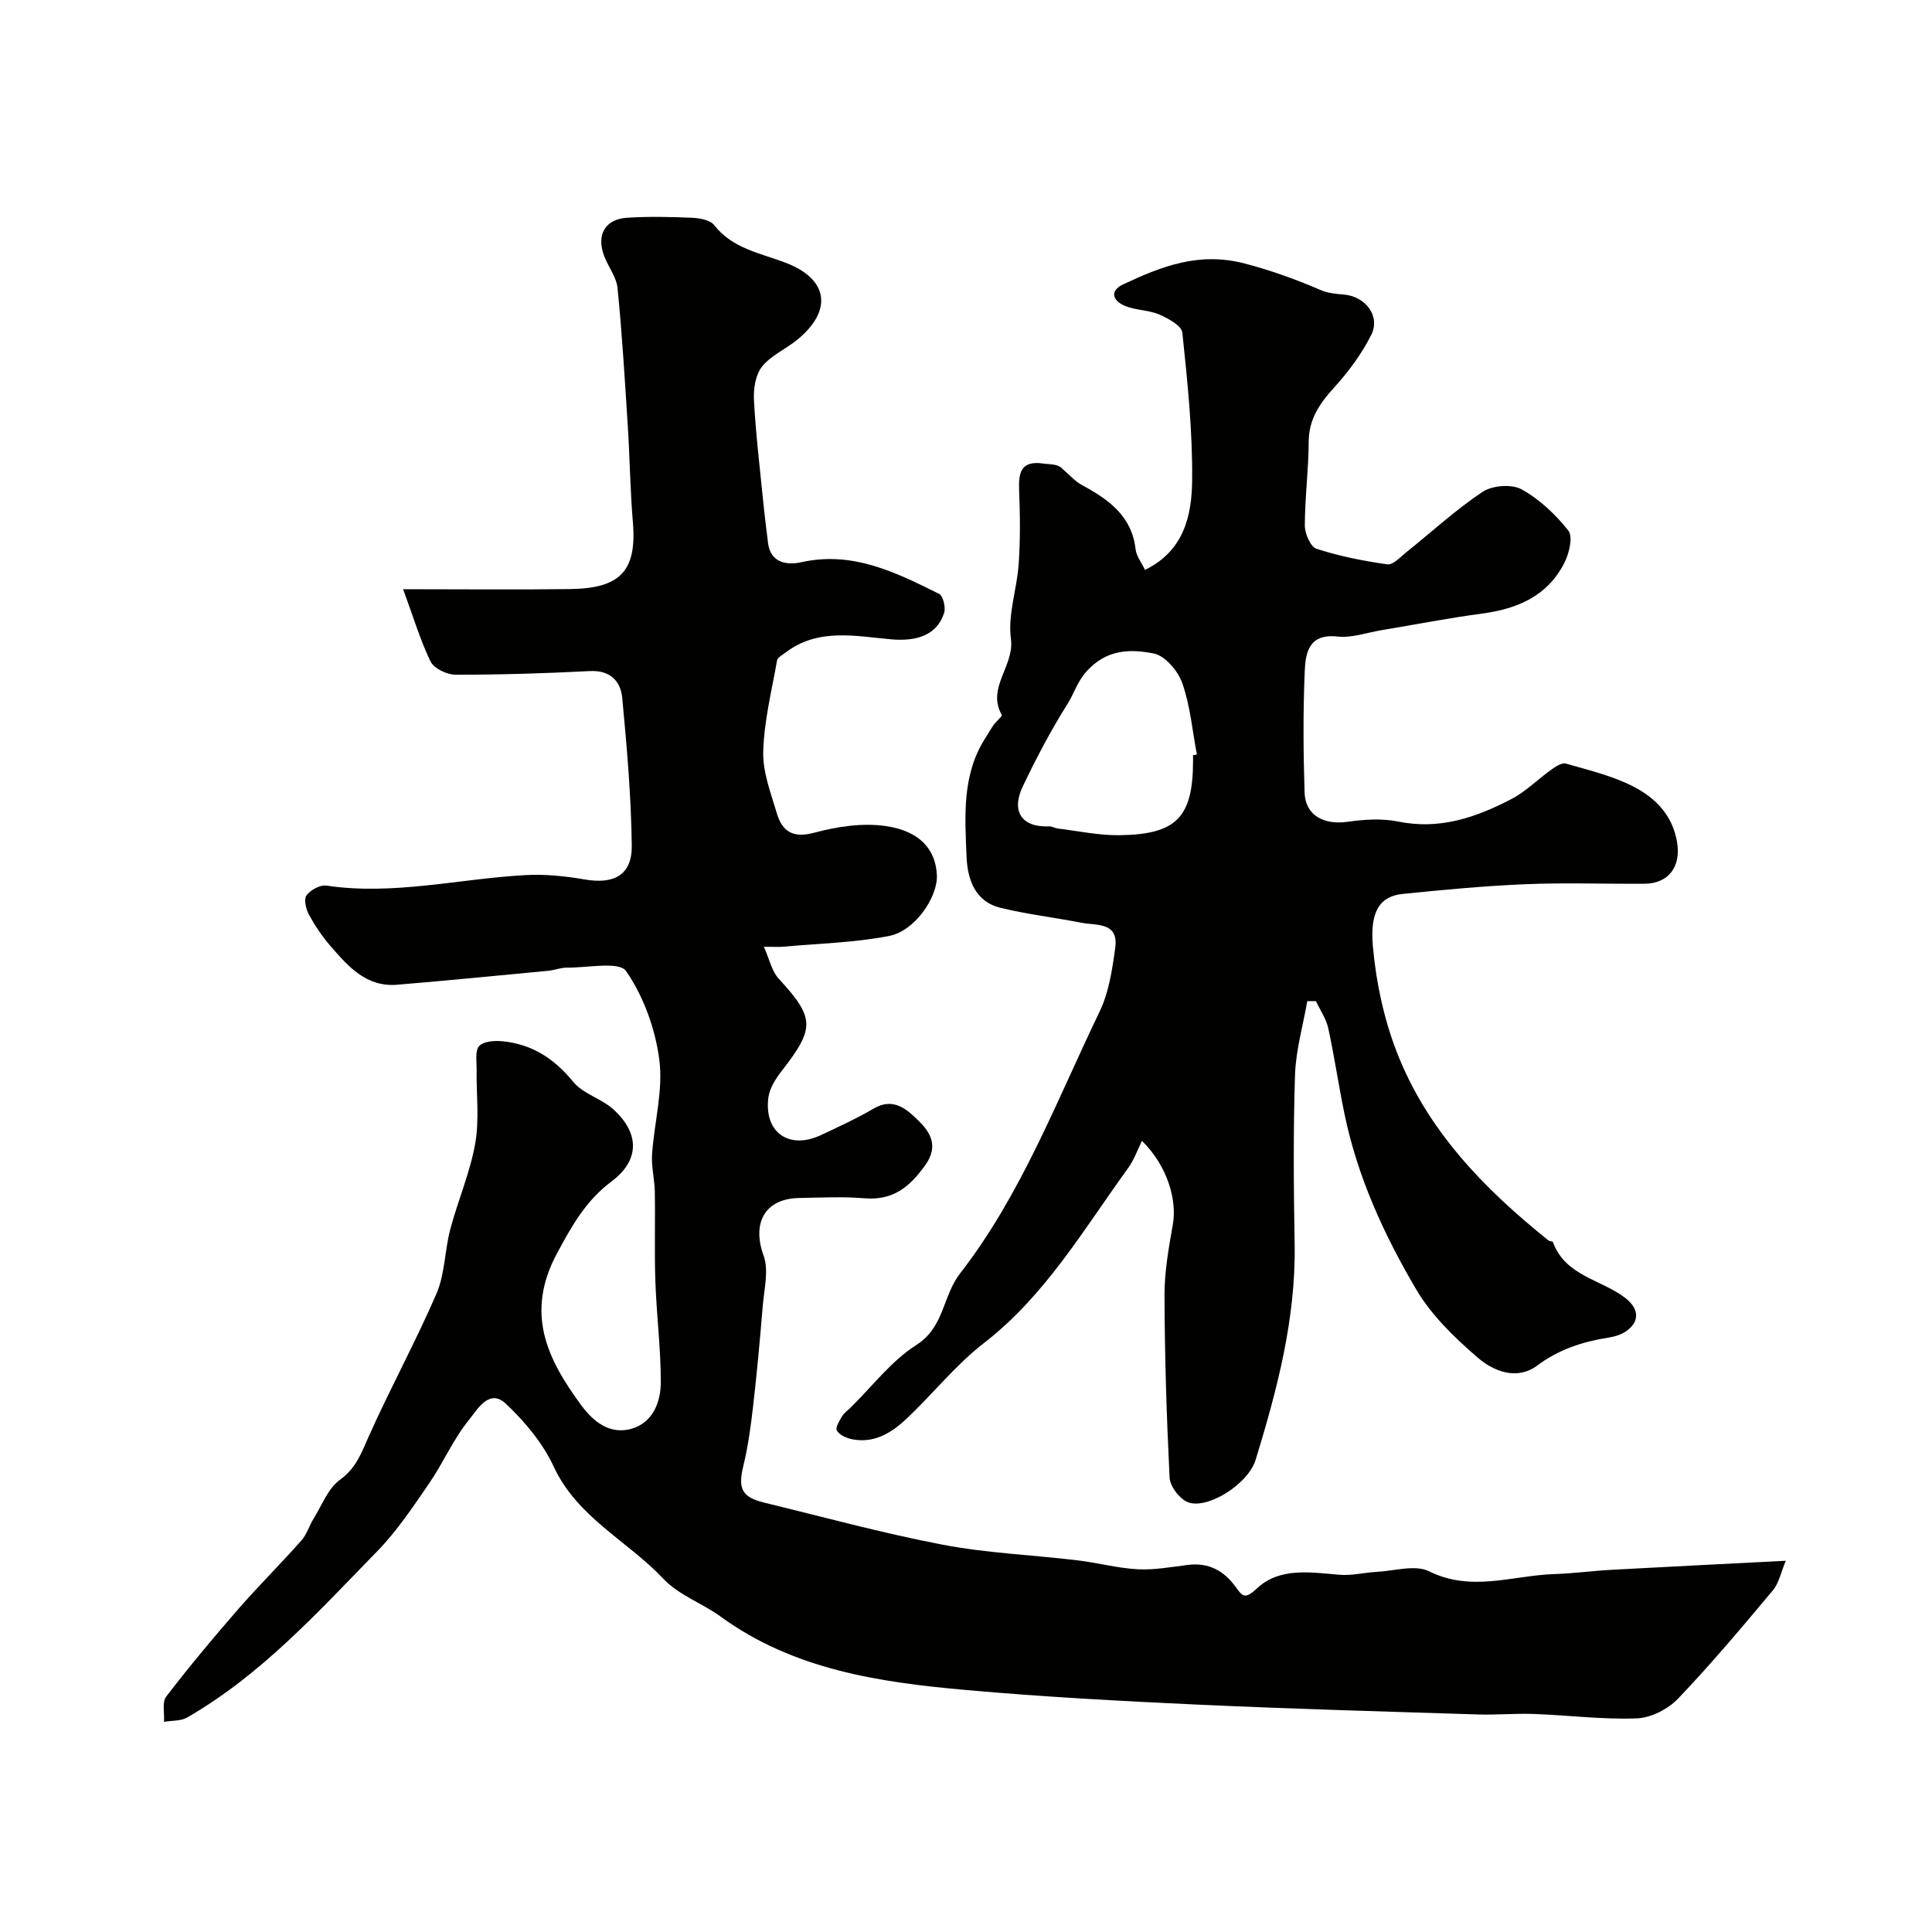 <svg enable-background="new 0 0 400 400" viewBox="0 0 400 400" xmlns="http://www.w3.org/2000/svg"><g fill="#010100"><path d="m83.46 121.99c12.93 0 23.76.12 34.59-.03 10.23-.14 13.85-3.61 12.98-13.86-.56-6.6-.63-13.24-1.05-19.86-.61-9.53-1.18-19.07-2.12-28.57-.23-2.31-1.95-4.45-2.8-6.73-1.61-4.36.23-7.56 4.78-7.86 4.48-.29 9-.18 13.49.01 1.56.07 3.69.45 4.52 1.51 3.86 4.93 9.61 5.79 14.91 7.84 8.77 3.39 9.64 9.86 2.37 15.85-2.39 1.97-5.49 3.27-7.36 5.61-1.36 1.7-1.8 4.63-1.67 6.95.37 6.94 1.2 13.85 1.89 20.76.29 2.93.67 5.86 1.02 8.79.52 4.32 4.19 4.6 6.85 4.01 10.66-2.39 19.59 2.09 28.55 6.53.84.41 1.42 2.78 1.07 3.92-1.48 4.76-5.89 5.95-10.93 5.51-7.35-.65-15.14-2.42-21.89 2.72-.65.5-1.67 1.02-1.78 1.66-1.11 6.26-2.68 12.52-2.86 18.83-.13 4.23 1.56 8.57 2.8 12.76 1.12 3.78 3.3 5.27 7.78 4.06 4.73-1.28 9.98-2.06 14.75-1.38 7.14 1.02 10.38 4.91 10.62 10.16.21 4.53-4.52 11.56-9.89 12.6-7.2 1.4-14.63 1.56-21.97 2.23-.81.07-1.64.01-3.96.01 1.2 2.69 1.65 5.06 3.04 6.57 7.49 8.15 7.6 10.22.66 19.13-1.25 1.61-2.52 3.59-2.77 5.54-.92 7.21 4.3 10.84 10.88 7.75 3.71-1.74 7.44-3.45 10.97-5.52 4.17-2.44 7.04.38 9.34 2.65 2.29 2.25 4.14 5.12 1.29 9.1-3.27 4.58-6.72 7.34-12.6 6.85-4.47-.37-8.99-.14-13.49-.06-7.14.12-9.82 5.2-7.38 11.92 1.12 3.08.1 7-.18 10.52-.56 6.87-1.19 13.75-1.98 20.6-.48 4.18-1.04 8.39-2.04 12.47-1.12 4.56-.34 6.43 4.24 7.54 12.32 2.99 24.58 6.35 37.02 8.73 9.15 1.75 18.57 2.12 27.85 3.23 4.21.5 8.36 1.64 12.57 1.86 3.46.18 6.98-.49 10.45-.91 4.24-.51 7.39 1.23 9.79 4.54 1.44 1.98 1.91 2.69 4.46.3 4.68-4.37 11.07-3.29 17.07-2.79 2.55.21 5.16-.47 7.75-.61 3.63-.19 7.92-1.53 10.79-.11 8.8 4.37 17.36.84 25.99.57 3.94-.12 7.86-.67 11.8-.88 11.54-.63 23.08-1.2 36.06-1.87-1.02 2.42-1.42 4.63-2.68 6.13-6.38 7.62-12.78 15.25-19.64 22.43-2.07 2.16-5.6 3.96-8.53 4.07-7.07.27-14.17-.65-21.27-.91-3.86-.14-7.75.22-11.61.1-19.37-.61-38.74-1.15-58.1-2.04-15.97-.74-31.95-1.6-47.87-3.02-17.91-1.6-35.65-4.16-50.83-15.2-3.82-2.78-8.67-4.45-11.82-7.79-7.42-7.89-17.85-12.71-22.75-23.28-2.25-4.86-5.98-9.31-9.92-13.02-3.45-3.24-5.94 1.32-7.55 3.28-3.27 3.99-5.36 8.92-8.3 13.21-3.33 4.85-6.64 9.83-10.71 14.02-12.21 12.52-24 25.6-39.4 34.47-1.33.76-3.18.62-4.79.89.11-1.77-.44-4.05.45-5.22 4.74-6.18 9.74-12.17 14.86-18.05 4.24-4.86 8.83-9.42 13.11-14.24 1.15-1.29 1.65-3.13 2.59-4.63 1.71-2.75 2.97-6.21 5.42-7.97 3.36-2.43 4.45-5.59 5.98-9.03 4.43-9.94 9.69-19.52 14-29.51 1.76-4.08 1.69-8.92 2.85-13.3 1.58-5.97 4.1-11.74 5.17-17.78.88-4.98.21-10.23.29-15.35.02-1.66-.36-3.83.52-4.82.87-.98 3.12-1.15 4.71-1.01 6.15.56 10.81 3.56 14.77 8.41 2.04 2.5 5.85 3.46 8.32 5.71 5.49 4.99 5.42 10.56-.38 14.91-5.3 3.97-8.18 9.09-11.29 14.88-6.65 12.39-2.07 21.84 5 31.45 2.59 3.52 5.99 6.1 10.35 4.9 4.45-1.23 6.13-5.5 6.13-9.67.01-6.91-.87-13.82-1.12-20.74-.22-6.23-.01-12.47-.12-18.71-.04-2.58-.74-5.17-.57-7.71.44-6.54 2.32-13.2 1.51-19.54-.82-6.41-3.25-13.13-6.88-18.4-1.43-2.08-8.02-.67-12.26-.72-1.28-.01-2.56.53-3.85.65-10.43.99-20.87 2.02-31.31 2.89-6.4.53-10.17-3.84-13.83-8.07-1.7-1.96-3.18-4.17-4.42-6.45-.62-1.15-1.09-3.17-.5-3.98.82-1.12 2.81-2.22 4.1-2.03 13.91 2.08 27.49-1.42 41.22-2.17 4.06-.22 8.23.2 12.25.9 6.12 1.06 9.85-.92 9.77-7.03-.13-10.19-1.01-20.38-1.97-30.53-.33-3.52-2.49-5.8-6.76-5.58-9.25.48-18.51.76-27.77.75-1.78 0-4.45-1.29-5.17-2.75-2.12-4.39-3.53-9.15-5.67-14.95z"/><path d="m270.66 207.27c-.89 5.09-2.37 10.17-2.54 15.28-.38 11.65-.28 23.33-.08 34.99.27 15.45-3.61 30.12-8.07 44.69-1.6 5.23-10.52 10.64-14.35 8.64-1.63-.85-3.39-3.22-3.47-4.97-.62-12.59-1.02-25.19-1.05-37.79-.01-4.88.88-9.79 1.73-14.62.86-4.89-1-11.98-6.4-17.29-.94 1.88-1.63 3.94-2.85 5.62-9.22 12.69-17.12 26.4-29.91 36.28-5.94 4.59-10.68 10.7-16.22 15.85-3.03 2.82-6.66 4.96-11.14 4.01-1.14-.24-2.52-.89-3.06-1.8-.34-.57.55-2.02 1.1-2.95.41-.69 1.15-1.19 1.74-1.77 4.51-4.42 8.47-9.7 13.69-13.02 5.74-3.66 5.37-10.11 9-14.78 12.67-16.31 19.98-35.73 28.88-54.19 1.93-4.01 2.63-8.74 3.24-13.23.73-5.38-3.92-4.56-7.04-5.18-5.55-1.09-11.21-1.74-16.69-3.08-5.35-1.3-6.87-5.95-7.06-10.65-.34-8.36-.97-16.88 3.87-24.46.59-.92 1.12-1.88 1.75-2.77.53-.75 1.83-1.79 1.67-2.07-3.18-5.66 2.66-10.11 1.9-15.74-.68-5.01 1.26-10.33 1.61-15.54.34-5 .3-10.05.09-15.06-.15-3.71.26-6.38 4.98-5.7 1.45.21 2.97.03 3.94 1.05 1.36 1.15 2.57 2.58 4.1 3.41 5.5 2.98 10.31 6.38 11.1 13.32.15 1.36 1.17 2.62 1.93 4.24 8.12-3.93 9.7-11.32 9.77-18.56.1-10.19-.96-20.41-2.03-30.57-.15-1.43-2.94-2.95-4.8-3.75-2.2-.95-4.84-.85-7.06-1.77-2.47-1.02-3.36-3.07-.36-4.48 7.93-3.72 15.68-6.78 25.14-4.3 5.5 1.44 10.63 3.29 15.76 5.51 1.44.62 3.14.78 4.73.91 4.49.37 7.66 4.44 5.7 8.36-1.98 3.95-4.73 7.64-7.71 10.93-3 3.3-5.22 6.53-5.24 11.24-.02 5.77-.79 11.53-.8 17.3 0 1.67 1.18 4.41 2.42 4.81 4.75 1.53 9.71 2.53 14.66 3.22 1.18.17 2.7-1.52 3.94-2.51 5.24-4.19 10.21-8.79 15.77-12.49 2.01-1.34 6.01-1.66 8.06-.54 3.72 2.04 7.04 5.19 9.7 8.54.99 1.25.21 4.64-.75 6.56-3.46 6.95-9.72 9.66-17.13 10.64-6.94.92-13.83 2.28-20.74 3.42-3.06.51-6.2 1.66-9.17 1.33-5.94-.66-6.62 3.37-6.78 7.21-.35 8.35-.3 16.72-.03 25.07.15 4.73 3.96 6.78 8.93 6.07 3.45-.49 7.14-.73 10.51-.04 8.56 1.75 16.11-.88 23.39-4.67 3-1.56 5.48-4.11 8.27-6.1.88-.63 2.18-1.47 3.01-1.24 4.72 1.37 9.61 2.52 13.93 4.74 4.51 2.31 8.1 5.85 9.07 11.47.86 5-1.62 8.63-6.75 8.67-8.16.06-16.34-.25-24.49.09-8.54.35-17.07 1.15-25.57 2.02-4.56.47-6.82 3.39-6.16 10.85.65 7.36 2.25 14.89 4.91 21.78 6.27 16.27 18.09 28.41 31.47 39.13.24.19.83.13.9.32 2.55 7.05 10.03 7.72 15.02 11.6 2.8 2.18 3.02 4.88.1 6.88-1.03.71-2.38 1.1-3.64 1.3-5.36.85-10.25 2.43-14.76 5.8-4.13 3.08-8.97 1.21-12.26-1.63-4.77-4.11-9.56-8.72-12.72-14.07-6.7-11.34-12.21-23.37-14.9-36.42-1.22-5.89-2.08-11.86-3.36-17.74-.43-1.96-1.68-3.74-2.55-5.61-.62.02-1.21.01-1.79 0zm-23.66-50.9c.27-.05.53-.1.8-.16-.94-4.95-1.37-10.07-3.02-14.77-.88-2.52-3.58-5.7-5.93-6.15-4.86-.94-9.82-.91-13.98 3.82-1.86 2.11-2.5 4.48-3.83 6.59-3.45 5.48-6.49 11.26-9.28 17.11-2.5 5.23-.14 8.53 5.42 8.28.61-.03 1.23.37 1.86.45 4.22.51 8.44 1.43 12.66 1.38 11.96-.14 15.31-3.72 15.31-15.54-.01-.34-.01-.68-.01-1.01z"/></g></svg>